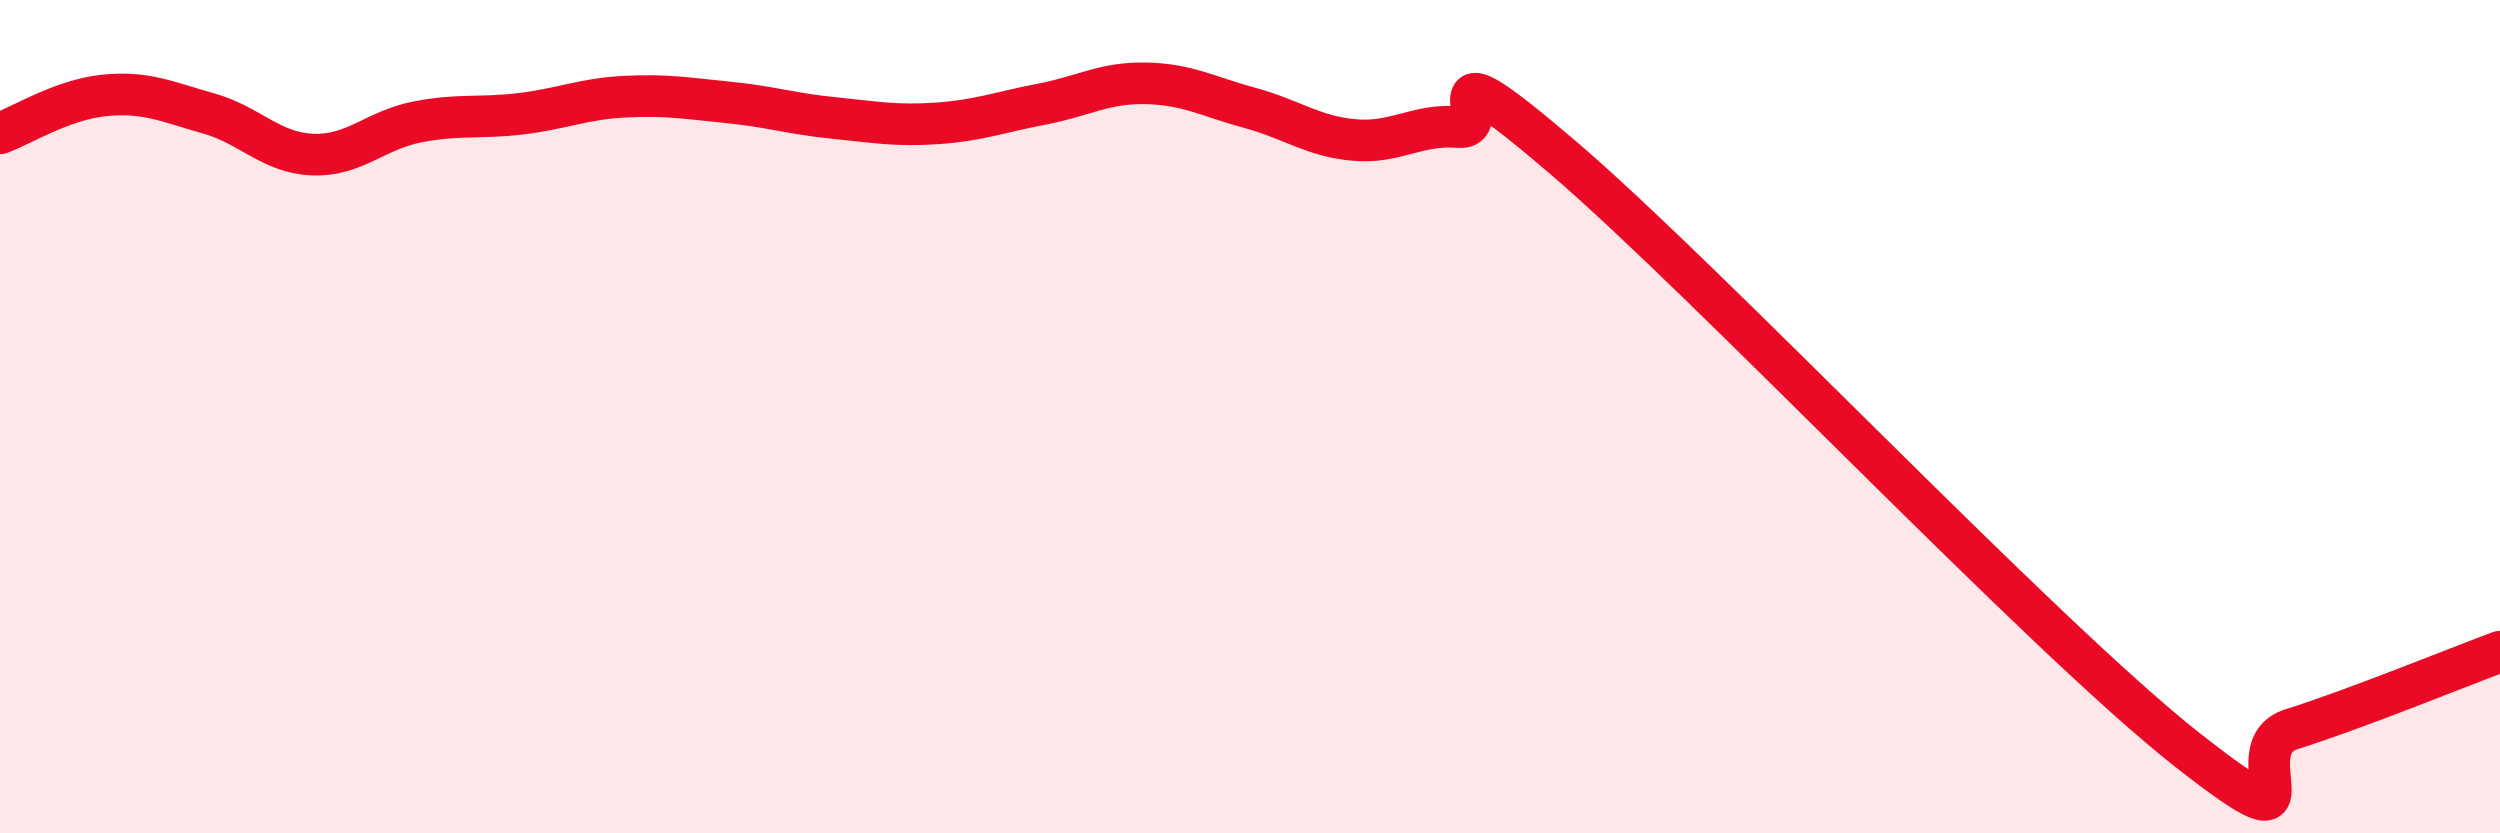 
    <svg width="60" height="20" viewBox="0 0 60 20" xmlns="http://www.w3.org/2000/svg">
      <path
        d="M 0,3.2 C 0.5,3.02 1.5,2.39 2.5,2.29 C 3.5,2.19 4,2.44 5,2.72 C 6,3 6.5,3.67 7.5,3.71 C 8.5,3.75 9,3.13 10,2.93 C 11,2.73 11.5,2.85 12.5,2.73 C 13.5,2.61 14,2.37 15,2.32 C 16,2.27 16.5,2.36 17.5,2.46 C 18.5,2.56 19,2.73 20,2.83 C 21,2.93 21.5,3.03 22.5,2.96 C 23.5,2.89 24,2.69 25,2.5 C 26,2.31 26.5,1.98 27.5,2 C 28.5,2.02 29,2.32 30,2.59 C 31,2.86 31.5,3.27 32.5,3.36 C 33.5,3.45 34,2.97 35,3.05 C 36,3.13 34,0.78 37.5,3.77 C 41,6.76 49,15.25 52.5,18 C 56,20.75 53.5,17.97 55,17.5 C 56.5,17.03 59,16.01 60,15.64L60 20L0 20Z"
        fill="#EB0A25"
        opacity="0.1"
        stroke-linecap="round"
        stroke-linejoin="round"
      />
      <path
        d="M 0,3.2 C 0.5,3.02 1.5,2.39 2.5,2.29 C 3.5,2.19 4,2.44 5,2.72 C 6,3 6.5,3.67 7.5,3.71 C 8.5,3.75 9,3.13 10,2.93 C 11,2.73 11.5,2.85 12.5,2.73 C 13.5,2.61 14,2.37 15,2.32 C 16,2.27 16.5,2.36 17.5,2.46 C 18.5,2.56 19,2.73 20,2.83 C 21,2.93 21.5,3.03 22.5,2.96 C 23.5,2.89 24,2.69 25,2.5 C 26,2.31 26.5,1.98 27.5,2 C 28.5,2.02 29,2.32 30,2.59 C 31,2.86 31.5,3.27 32.5,3.36 C 33.5,3.45 34,2.97 35,3.05 C 36,3.13 34,0.78 37.5,3.77 C 41,6.76 49,15.25 52.5,18 C 56,20.75 53.5,17.97 55,17.5 C 56.5,17.03 59,16.01 60,15.64"
        stroke="#EB0A25"
        stroke-width="1"
        fill="none"
        stroke-linecap="round"
        stroke-linejoin="round"
      />
    </svg>
  